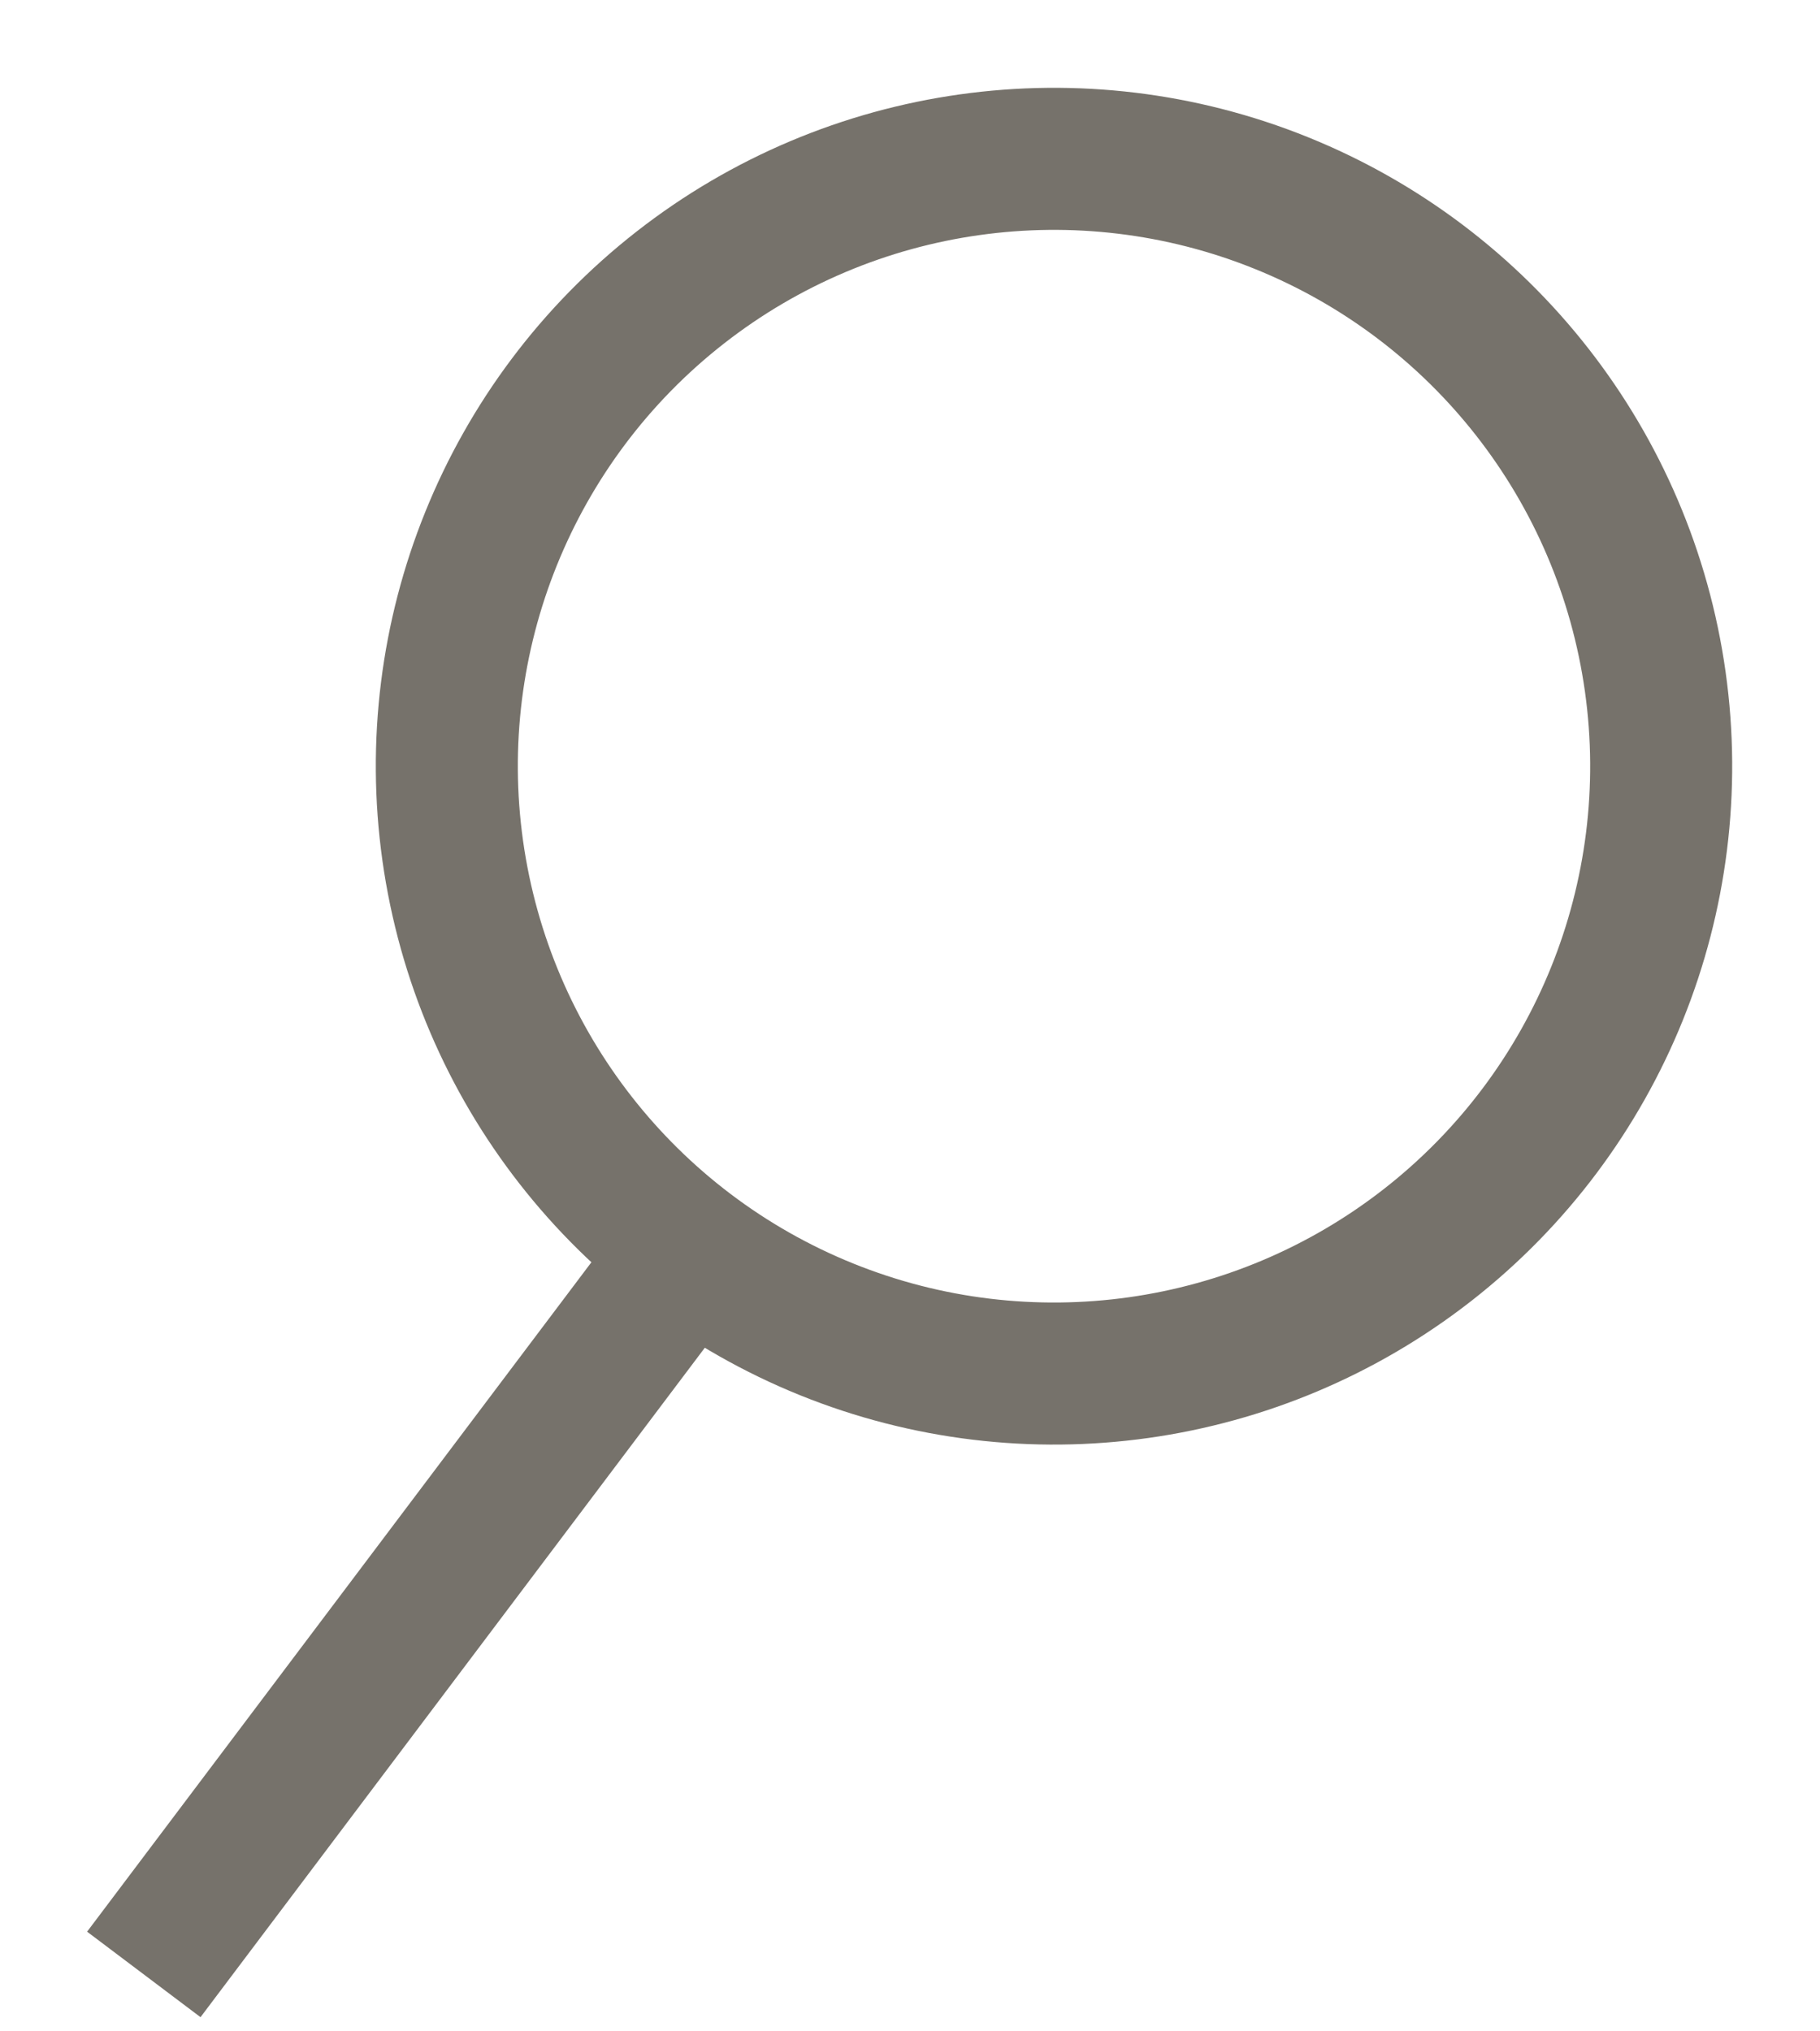 <svg xmlns="http://www.w3.org/2000/svg" width="38.446" height="42.894" viewBox="0 0 38.446 42.894"><g id="Gruppe_1578" data-name="Gruppe 1578" transform="translate(-2.1 5.138) rotate(-8)"><g id="Ellipse_18" data-name="Ellipse 18" transform="translate(8.265)" fill="none" stroke="#76726b" stroke-width="3"><circle cx="14.326" cy="14.326" r="14.326" stroke="none"></circle><circle cx="14.326" cy="14.326" r="12.826" fill="none"></circle></g><line id="Linie_82" data-name="Linie 82" x1="13.224" y2="13.224" transform="translate(0 23.693)" fill="none" stroke="#76726b" stroke-width="3"></line></g></svg>